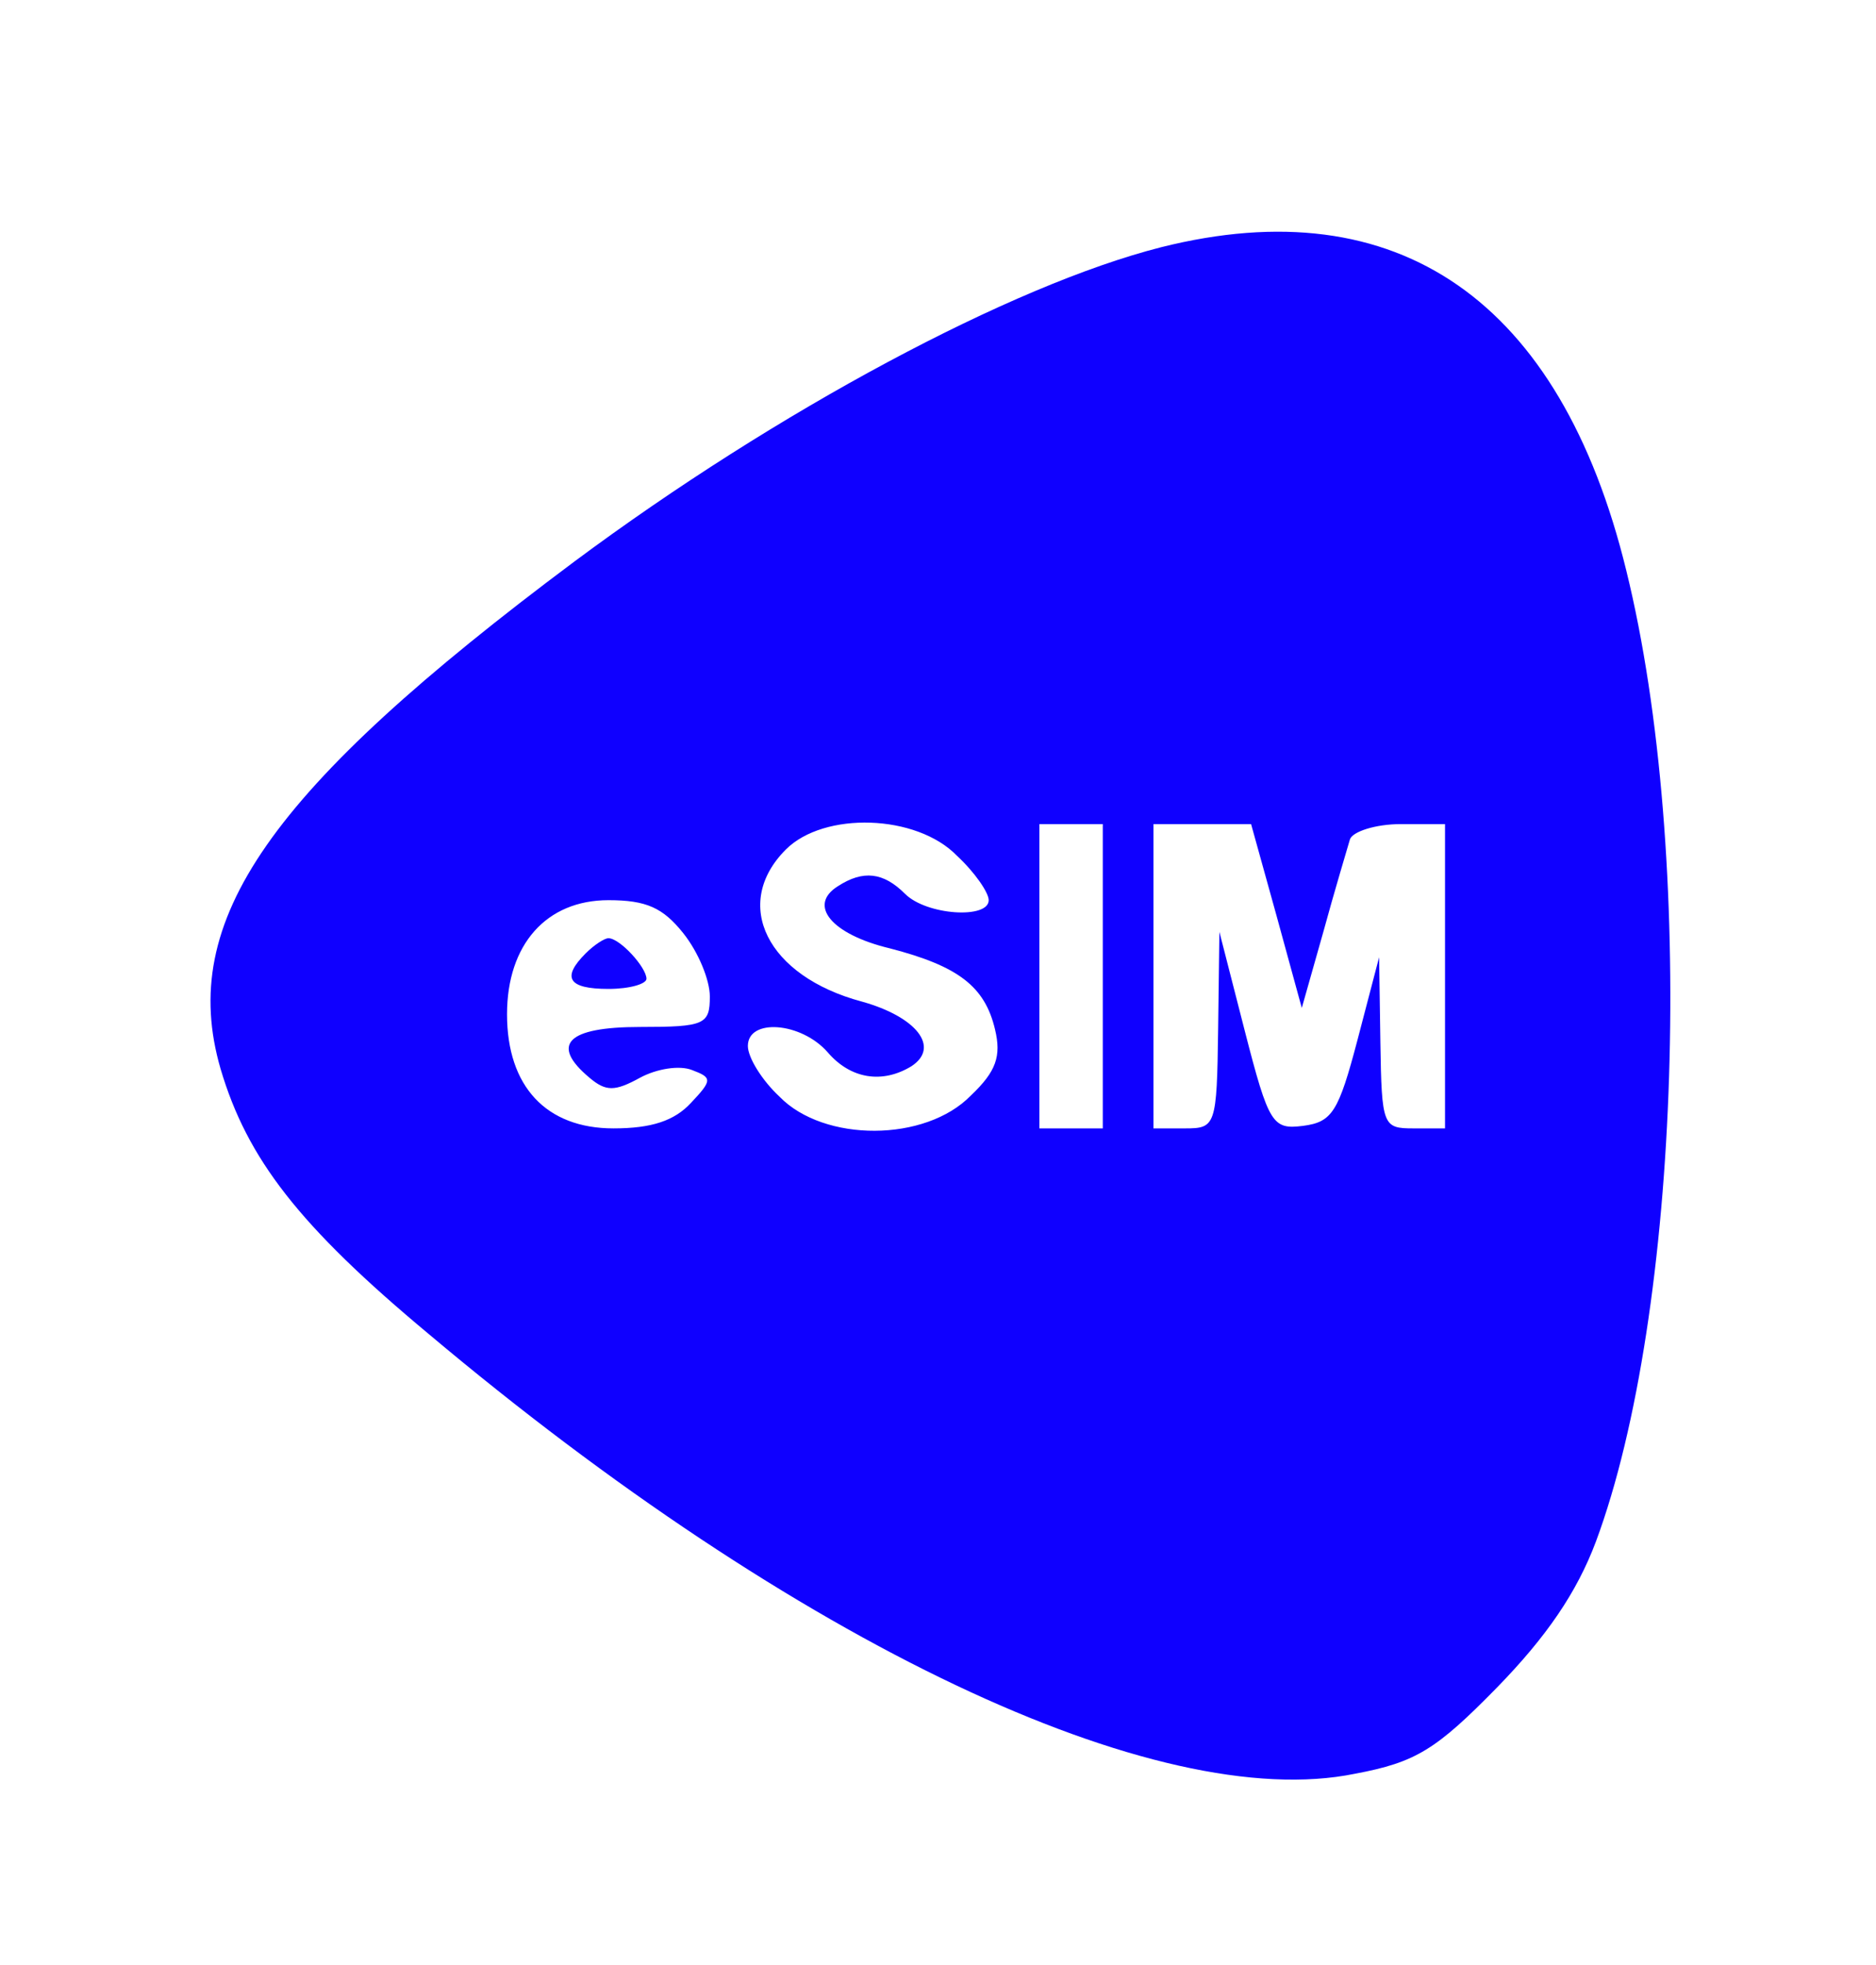 <svg xmlns="http://www.w3.org/2000/svg" width="148pt" height="155pt" viewBox="0 0 148 155" preserveAspectRatio="xMidYMid meet"><g transform="translate(0,155) scale(0.1,-0.1)" fill="#0f00ff" stroke="none"><path d="M916 1355 c-118 -30 -303 -129 -463 -248 -241 -180 -313 -283 -279 -400 21 -71 62 -124 164 -209 290 -244 575 -379 731 -347 48 9 64 19 112 68 39 40 63 75 78 115 67 180 79 543 24 766 -52 213 -180 302 -367 255z m-161 -480 c14 -13 25 -29 25 -35 0 -15 -49 -12 -66 5 -17 17 -33 19 -53 6 -24 -15 -5 -38 41 -49 54 -14 75 -30 83 -64 5 -21 1 -33 -19 -52 -36 -37 -116 -37 -151 -1 -14 13 -25 31 -25 40 0 22 42 19 63 -5 18 -21 43 -25 66 -11 23 15 4 39 -39 51 -75 20 -103 77 -60 120 30 30 103 28 135 -5z m115 -95 l0 -120 -25 0 -25 0 0 120 0 120 25 0 25 0 0 -120z m137 48 l20 -73 17 60 c9 33 19 66 21 73 2 6 20 12 40 12 l35 0 0 -120 0 -120 -25 0 c-24 0 -25 2 -26 68 l-1 67 -17 -65 c-15 -57 -20 -65 -43 -68 -24 -3 -27 1 -46 75 l-20 78 -1 -77 c-1 -76 -2 -78 -26 -78 l-25 0 0 120 0 120 38 0 39 0 20 -72z m-468 -14 c12 -15 21 -37 21 -50 0 -22 -4 -24 -55 -24 -58 0 -71 -14 -40 -40 13 -11 20 -11 40 0 13 7 31 10 41 6 16 -6 16 -8 -1 -26 -13 -14 -31 -20 -61 -20 -53 0 -84 33 -84 90 0 55 31 90 80 90 30 0 43 -6 59 -26z"></path><path d="M462 798 c-19 -19 -14 -28 18 -28 17 0 30 4 30 8 0 9 -21 32 -30 32 -3 0 -11 -5 -18 -12z"></path></g></svg>
